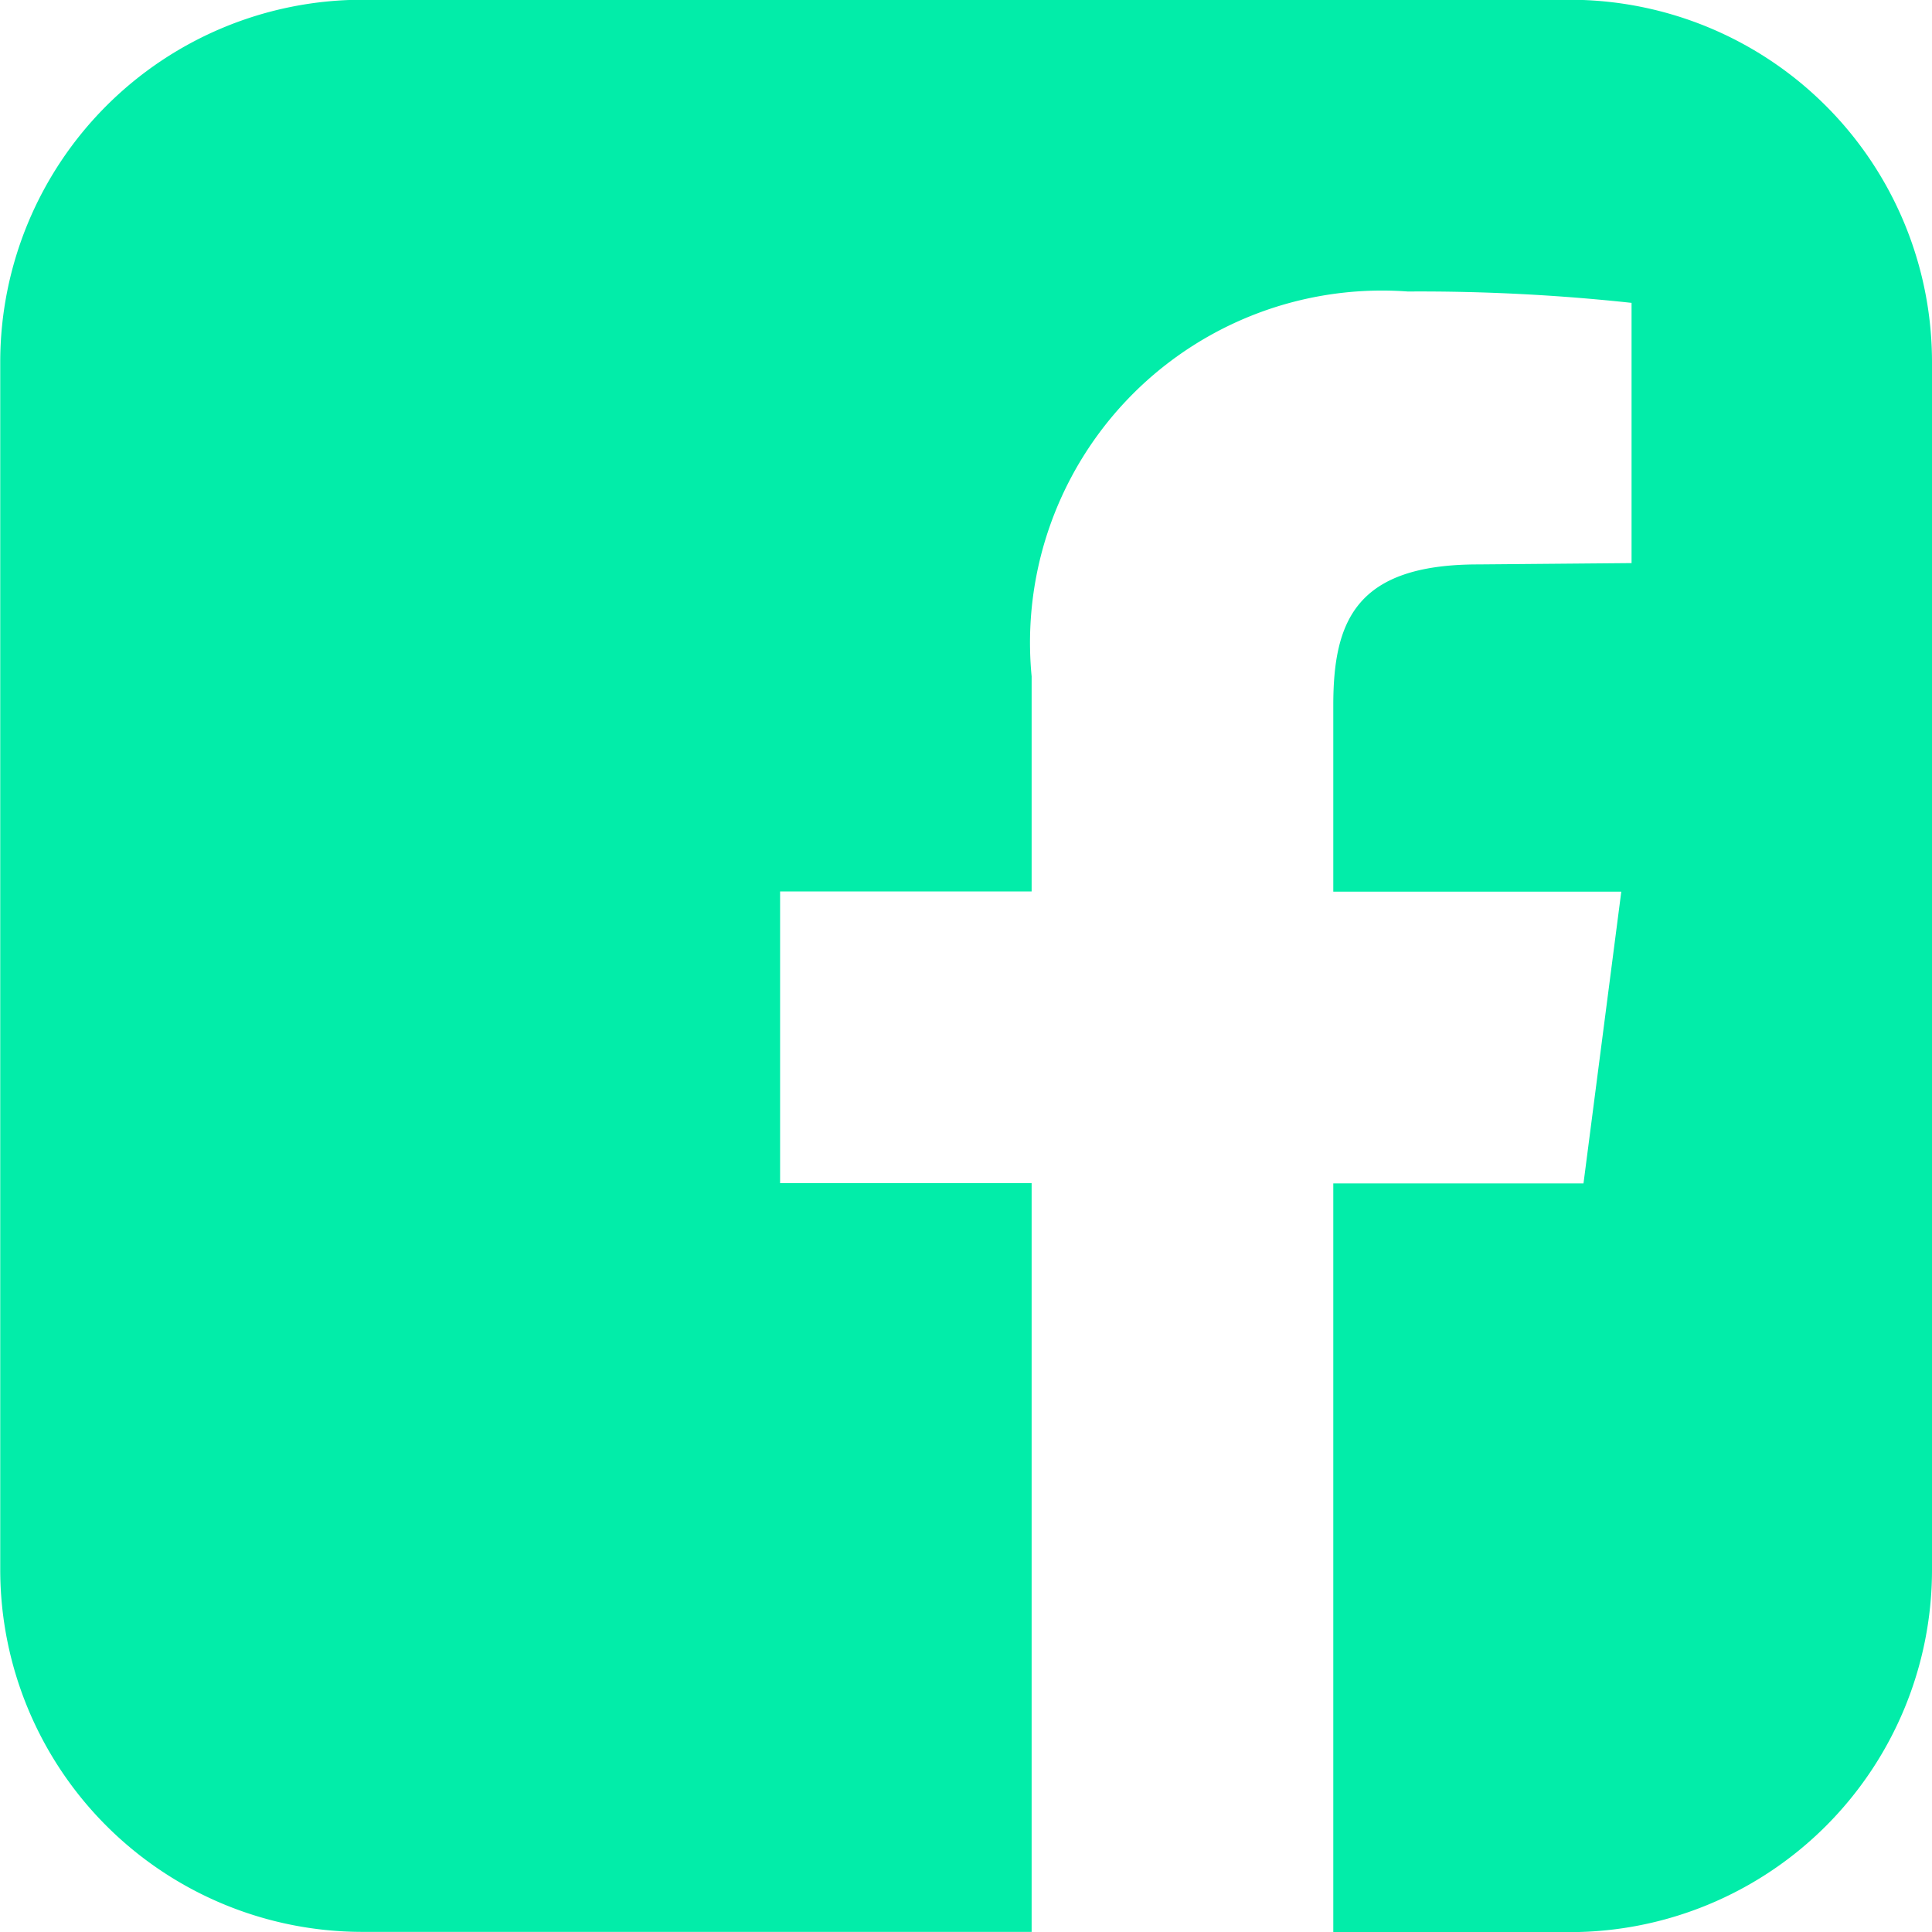 <svg xmlns="http://www.w3.org/2000/svg" width="15.999" height="15.999" viewBox="0 0 15.999 15.999">
  <defs>
    <style>
      .cls-1 {
        fill: #02eda9;
      }
    </style>
  </defs>
  <path id="Path_3518" data-name="Path 3518" class="cls-1" d="M2770.79,4656.959v10a3,3,0,0,1-3,3h-1.958v-6.2h2.072l.313-2.416h-2.385V4659.8c0-.7.188-1.167,1.2-1.167l1.27-.011v-2.155a16.294,16.294,0,0,0-1.853-.094,2.915,2.915,0,0,0-3.115,3.187v1.781h-2.083v2.416h2.083v6.2h-5.541a3,3,0,0,1-3-3v-10a3,3,0,0,1,3-3h10A3,3,0,0,1,2770.79,4656.959Z" transform="translate(-2754.791 -4653.959)"/>
</svg>
